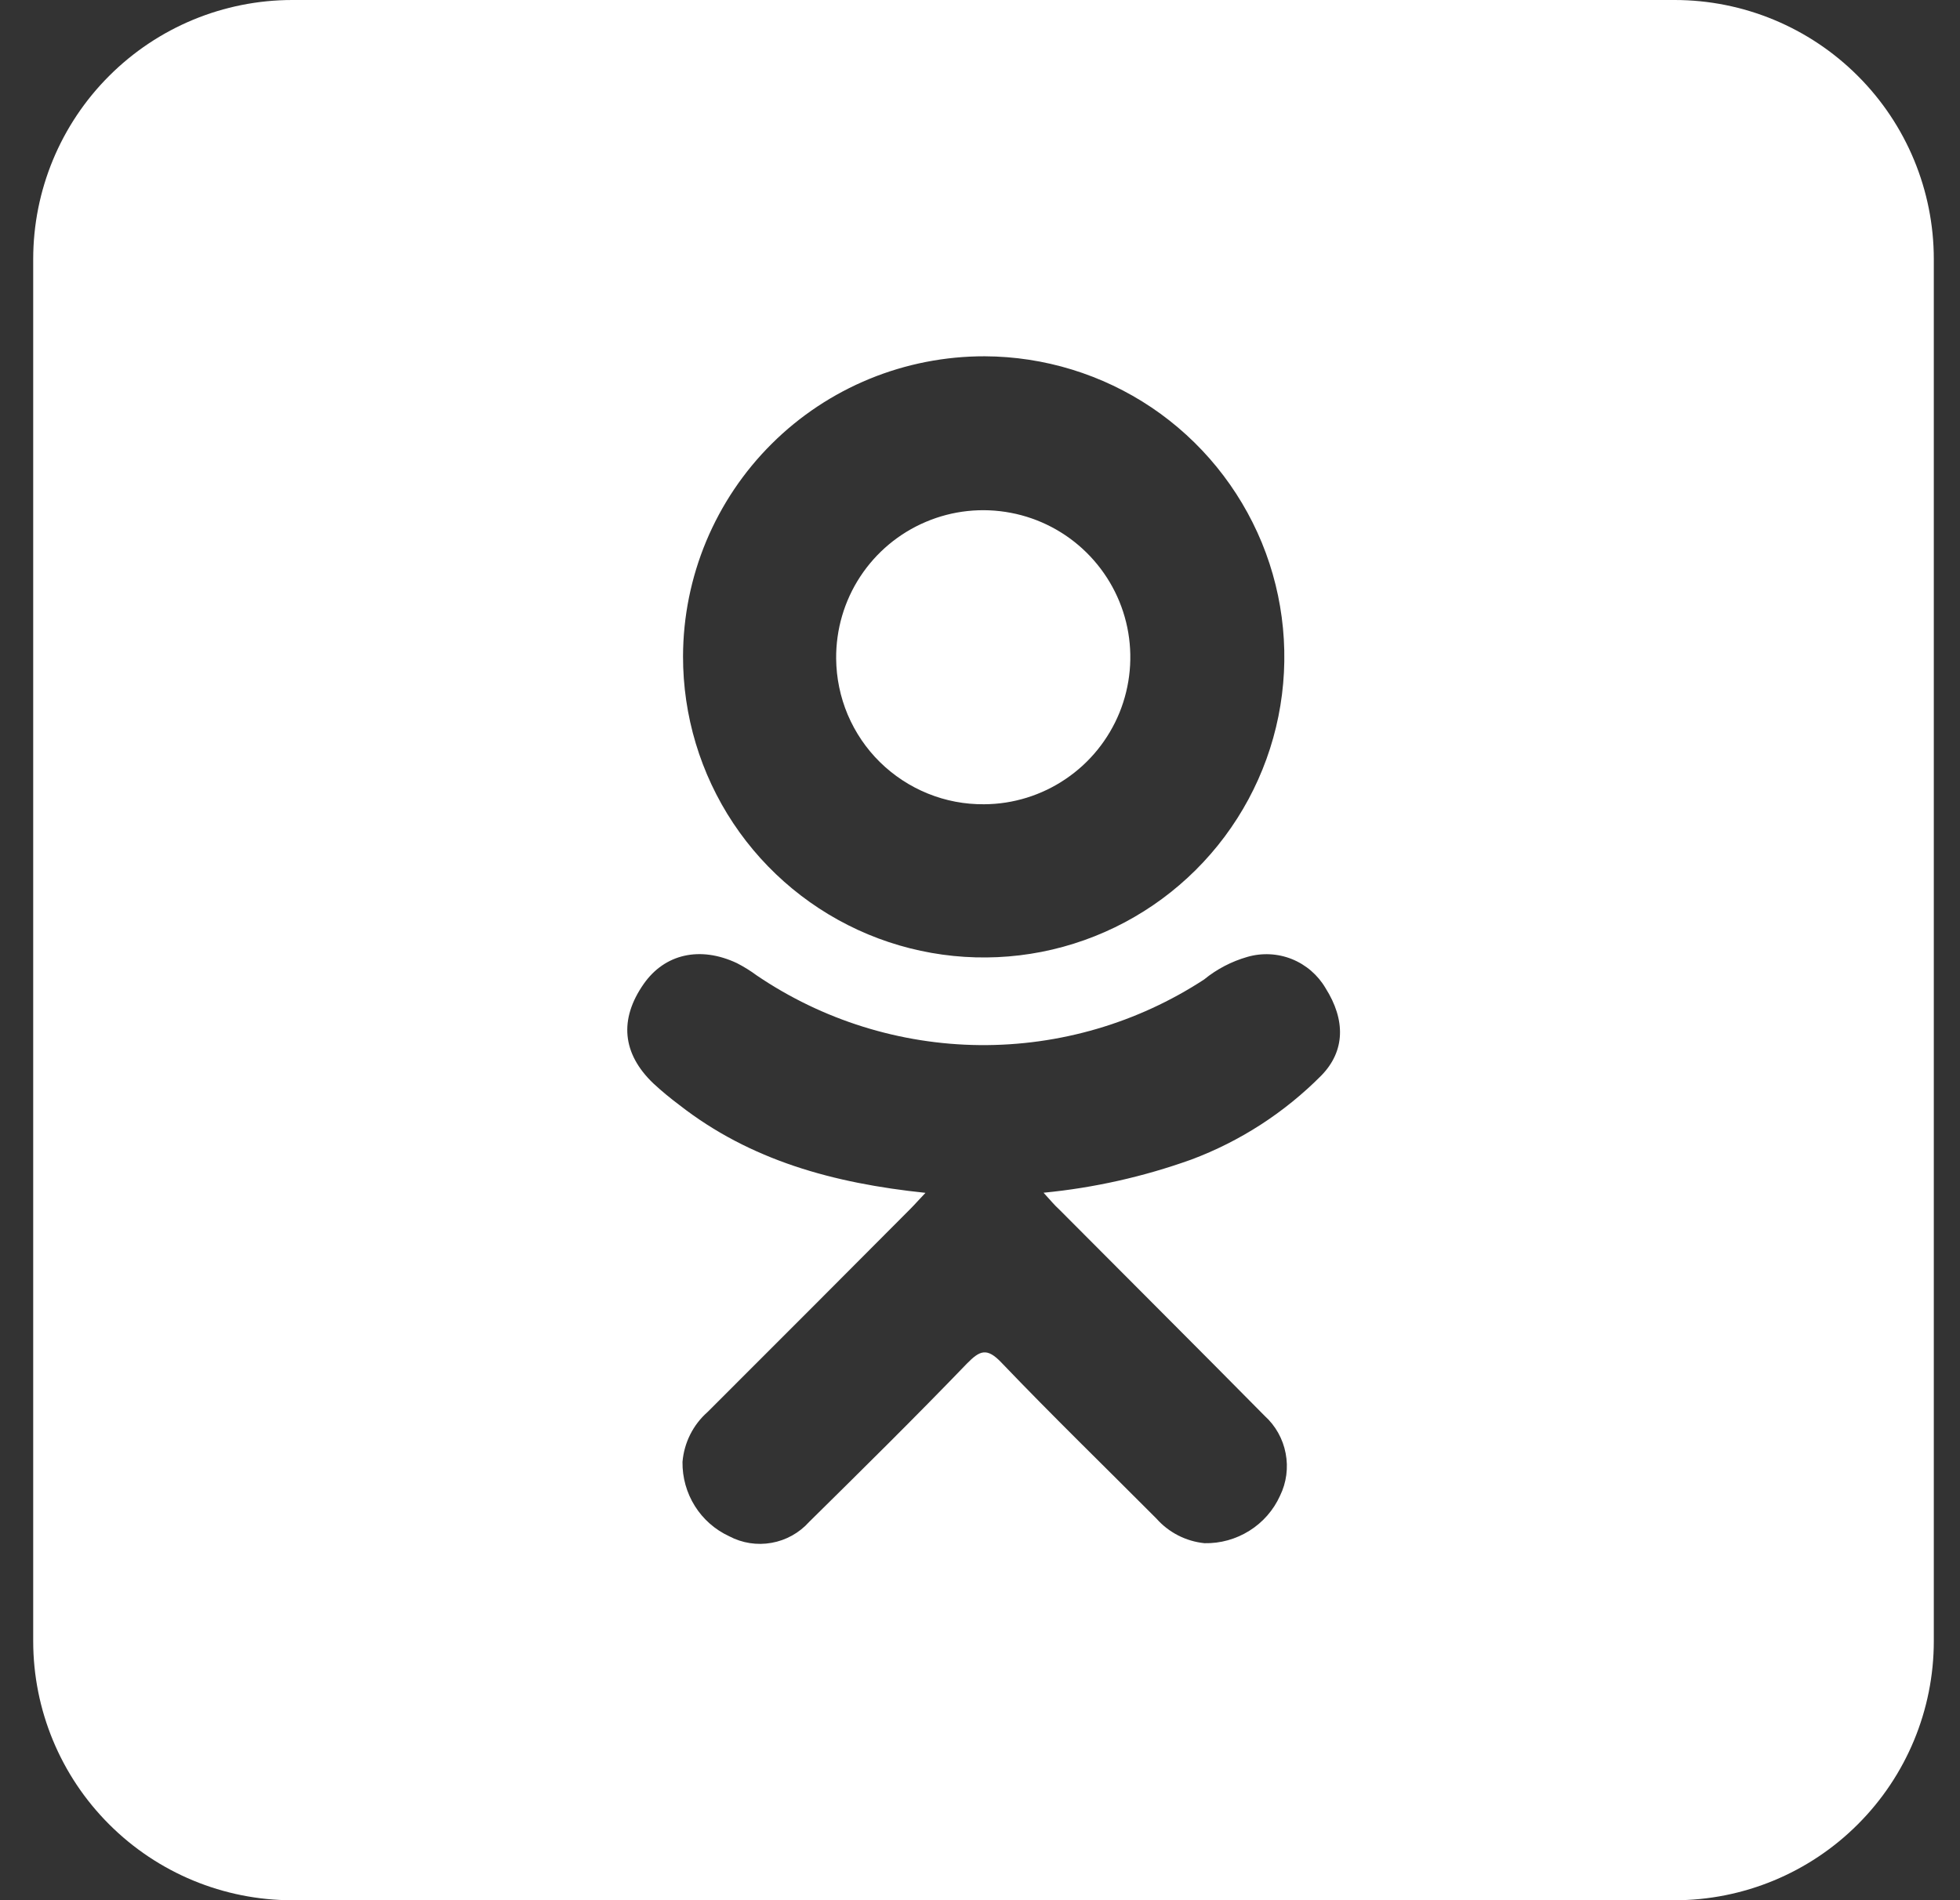 <svg width="33" height="32" viewBox="0 0 33 32" fill="none" xmlns="http://www.w3.org/2000/svg">
<rect x="0" y="0" width="33" height="32" fill="#333333" stroke="none"/>
<path d="M14.078 11.092C14.074 10.602 14.214 10.121 14.483 9.711C14.752 9.301 15.136 8.98 15.587 8.789C16.038 8.597 16.536 8.544 17.018 8.636C17.499 8.727 17.943 8.96 18.292 9.304C18.641 9.648 18.881 10.087 18.98 10.567C19.079 11.047 19.033 11.546 18.849 12C18.664 12.454 18.349 12.844 17.943 13.118C17.538 13.393 17.059 13.542 16.569 13.544C16.244 13.547 15.922 13.486 15.622 13.364C15.321 13.242 15.047 13.062 14.815 12.834C14.584 12.607 14.4 12.335 14.273 12.036C14.147 11.737 14.081 11.416 14.078 11.092Z" fill="white"/>
<path d="M28.195 0H4.922C3.765 0 2.655 0.46 1.837 1.279C1.018 2.097 0.559 3.207 0.559 4.364L0.559 27.637C0.559 28.794 1.018 29.904 1.837 30.722C2.655 31.541 3.765 32.001 4.922 32.001H28.195C29.352 32.001 30.462 31.541 31.28 30.722C32.099 29.904 32.559 28.794 32.559 27.637V4.364C32.559 3.207 32.099 2.097 31.28 1.279C30.462 0.46 29.352 0 28.195 0ZM16.579 6C17.58 6.004 18.557 6.304 19.388 6.862C20.218 7.421 20.864 8.214 21.245 9.139C21.625 10.065 21.722 11.083 21.524 12.065C21.326 13.046 20.841 13.946 20.131 14.652C19.421 15.358 18.518 15.837 17.536 16.03C16.554 16.222 15.536 16.119 14.613 15.734C13.689 15.348 12.9 14.697 12.346 13.864C11.792 13.03 11.498 12.051 11.5 11.05C11.502 10.385 11.635 9.727 11.891 9.113C12.148 8.499 12.522 7.942 12.994 7.473C13.465 7.004 14.025 6.633 14.64 6.38C15.255 6.128 15.914 5.999 16.579 6ZM22.248 18.111C21.628 18.736 20.881 19.22 20.057 19.528C19.254 19.816 18.419 20.004 17.57 20.086C17.697 20.224 17.751 20.293 17.839 20.373C18.989 21.53 20.146 22.682 21.293 23.844C21.476 24.01 21.6 24.231 21.646 24.474C21.693 24.716 21.66 24.968 21.551 25.19C21.441 25.433 21.261 25.638 21.035 25.779C20.808 25.921 20.546 25.994 20.279 25.988C19.966 25.956 19.678 25.808 19.47 25.573C18.6 24.699 17.715 23.84 16.864 22.95C16.617 22.69 16.5 22.739 16.279 22.964C15.404 23.873 14.515 24.75 13.622 25.631C13.457 25.815 13.234 25.939 12.991 25.982C12.747 26.026 12.496 25.987 12.277 25.871C12.039 25.761 11.838 25.584 11.699 25.362C11.56 25.14 11.488 24.883 11.491 24.62C11.518 24.296 11.669 23.994 11.913 23.779C13.054 22.64 14.191 21.501 15.326 20.36C15.402 20.284 15.471 20.204 15.582 20.088C14.031 19.926 12.633 19.542 11.437 18.608C11.285 18.494 11.138 18.373 10.999 18.244C10.475 17.742 10.422 17.166 10.837 16.571C11.191 16.064 11.786 15.928 12.406 16.219C12.523 16.279 12.635 16.348 12.74 16.426C13.849 17.179 15.156 17.587 16.496 17.6C17.837 17.612 19.151 17.228 20.273 16.495C20.487 16.32 20.735 16.191 21 16.115C21.247 16.043 21.512 16.056 21.75 16.151C21.989 16.247 22.189 16.42 22.319 16.642C22.655 17.175 22.651 17.697 22.248 18.111Z" fill="white"/>
</svg>
